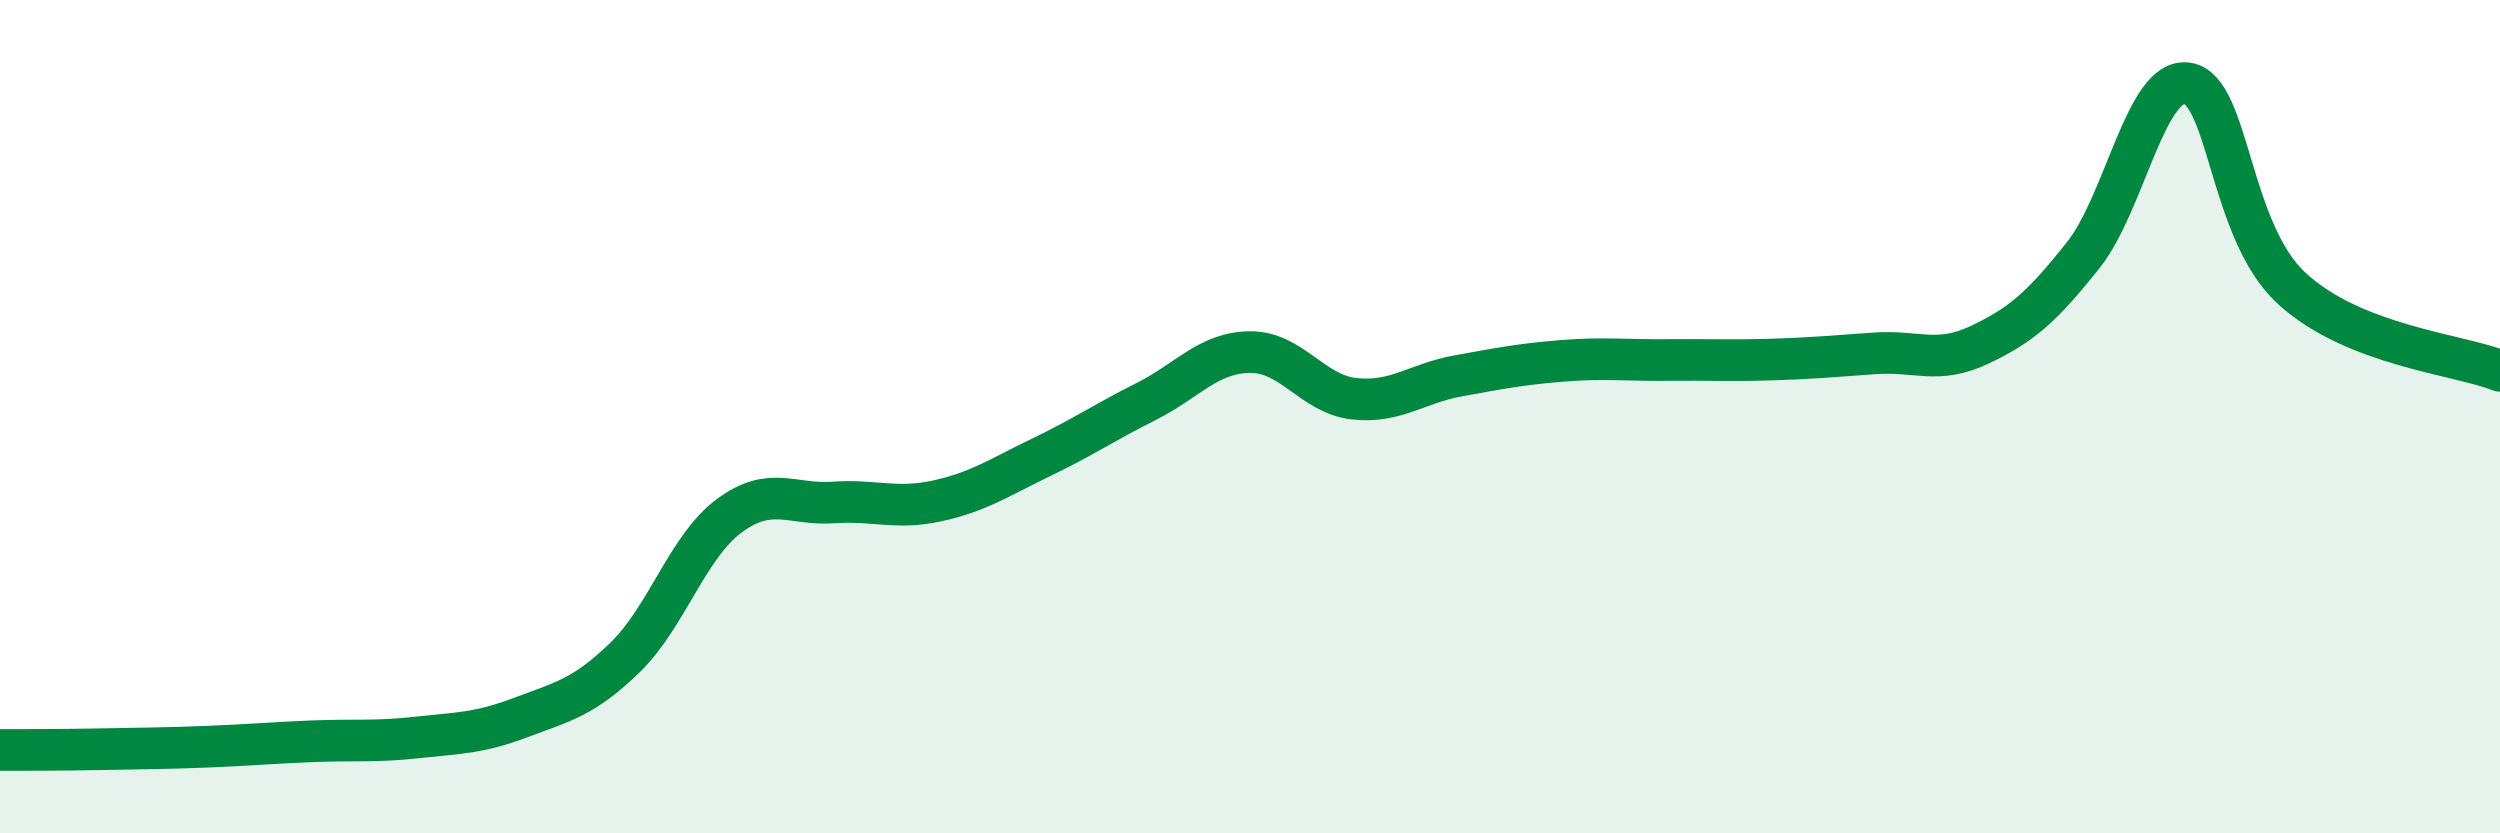
    <svg width="60" height="20" viewBox="0 0 60 20" xmlns="http://www.w3.org/2000/svg">
      <path
        d="M 0,18 C 0.5,18 1.5,18 2.5,17.98 C 3.5,17.96 4,17.96 5,17.92 C 6,17.88 6.5,17.83 7.5,17.79 C 8.5,17.75 9,17.81 10,17.7 C 11,17.59 11.5,17.6 12.5,17.22 C 13.5,16.84 14,16.75 15,15.78 C 16,14.81 16.5,13.12 17.5,12.38 C 18.5,11.64 19,12.13 20,12.06 C 21,11.99 21.5,12.24 22.5,12.02 C 23.5,11.8 24,11.45 25,10.97 C 26,10.49 26.5,10.14 27.5,9.64 C 28.5,9.14 29,8.46 30,8.45 C 31,8.44 31.5,9.46 32.5,9.57 C 33.5,9.68 34,9.2 35,9.02 C 36,8.84 36.5,8.74 37.5,8.66 C 38.5,8.58 39,8.65 40,8.64 C 41,8.63 41.5,8.66 42.5,8.63 C 43.5,8.6 44,8.55 45,8.48 C 46,8.41 46.5,8.75 47.5,8.28 C 48.5,7.81 49,7.38 50,6.12 C 51,4.86 51.5,1.84 52.5,2 C 53.5,2.16 53.5,5.54 55,6.92 C 56.5,8.3 59,8.5 60,8.9L60 20L0 20Z"
        fill="#008740"
        opacity="0.1"
        stroke-linecap="round"
        stroke-linejoin="round"
      />
      <path
        d="M 0,18 C 0.5,18 1.5,18 2.5,17.98 C 3.5,17.96 4,17.96 5,17.92 C 6,17.88 6.5,17.83 7.5,17.79 C 8.5,17.75 9,17.81 10,17.7 C 11,17.59 11.5,17.6 12.5,17.22 C 13.5,16.84 14,16.75 15,15.78 C 16,14.81 16.5,13.12 17.5,12.38 C 18.5,11.64 19,12.13 20,12.06 C 21,11.99 21.5,12.24 22.5,12.02 C 23.5,11.8 24,11.45 25,10.97 C 26,10.49 26.5,10.14 27.5,9.64 C 28.5,9.14 29,8.46 30,8.45 C 31,8.44 31.5,9.46 32.5,9.57 C 33.5,9.68 34,9.2 35,9.02 C 36,8.84 36.5,8.74 37.5,8.66 C 38.5,8.58 39,8.65 40,8.64 C 41,8.63 41.5,8.66 42.5,8.63 C 43.5,8.6 44,8.55 45,8.48 C 46,8.41 46.5,8.75 47.5,8.28 C 48.5,7.81 49,7.38 50,6.12 C 51,4.86 51.5,1.84 52.5,2 C 53.5,2.16 53.5,5.54 55,6.92 C 56.5,8.3 59,8.5 60,8.9"
        stroke="#008740"
        stroke-width="1"
        fill="none"
        stroke-linecap="round"
        stroke-linejoin="round"
      />
    </svg>
  
